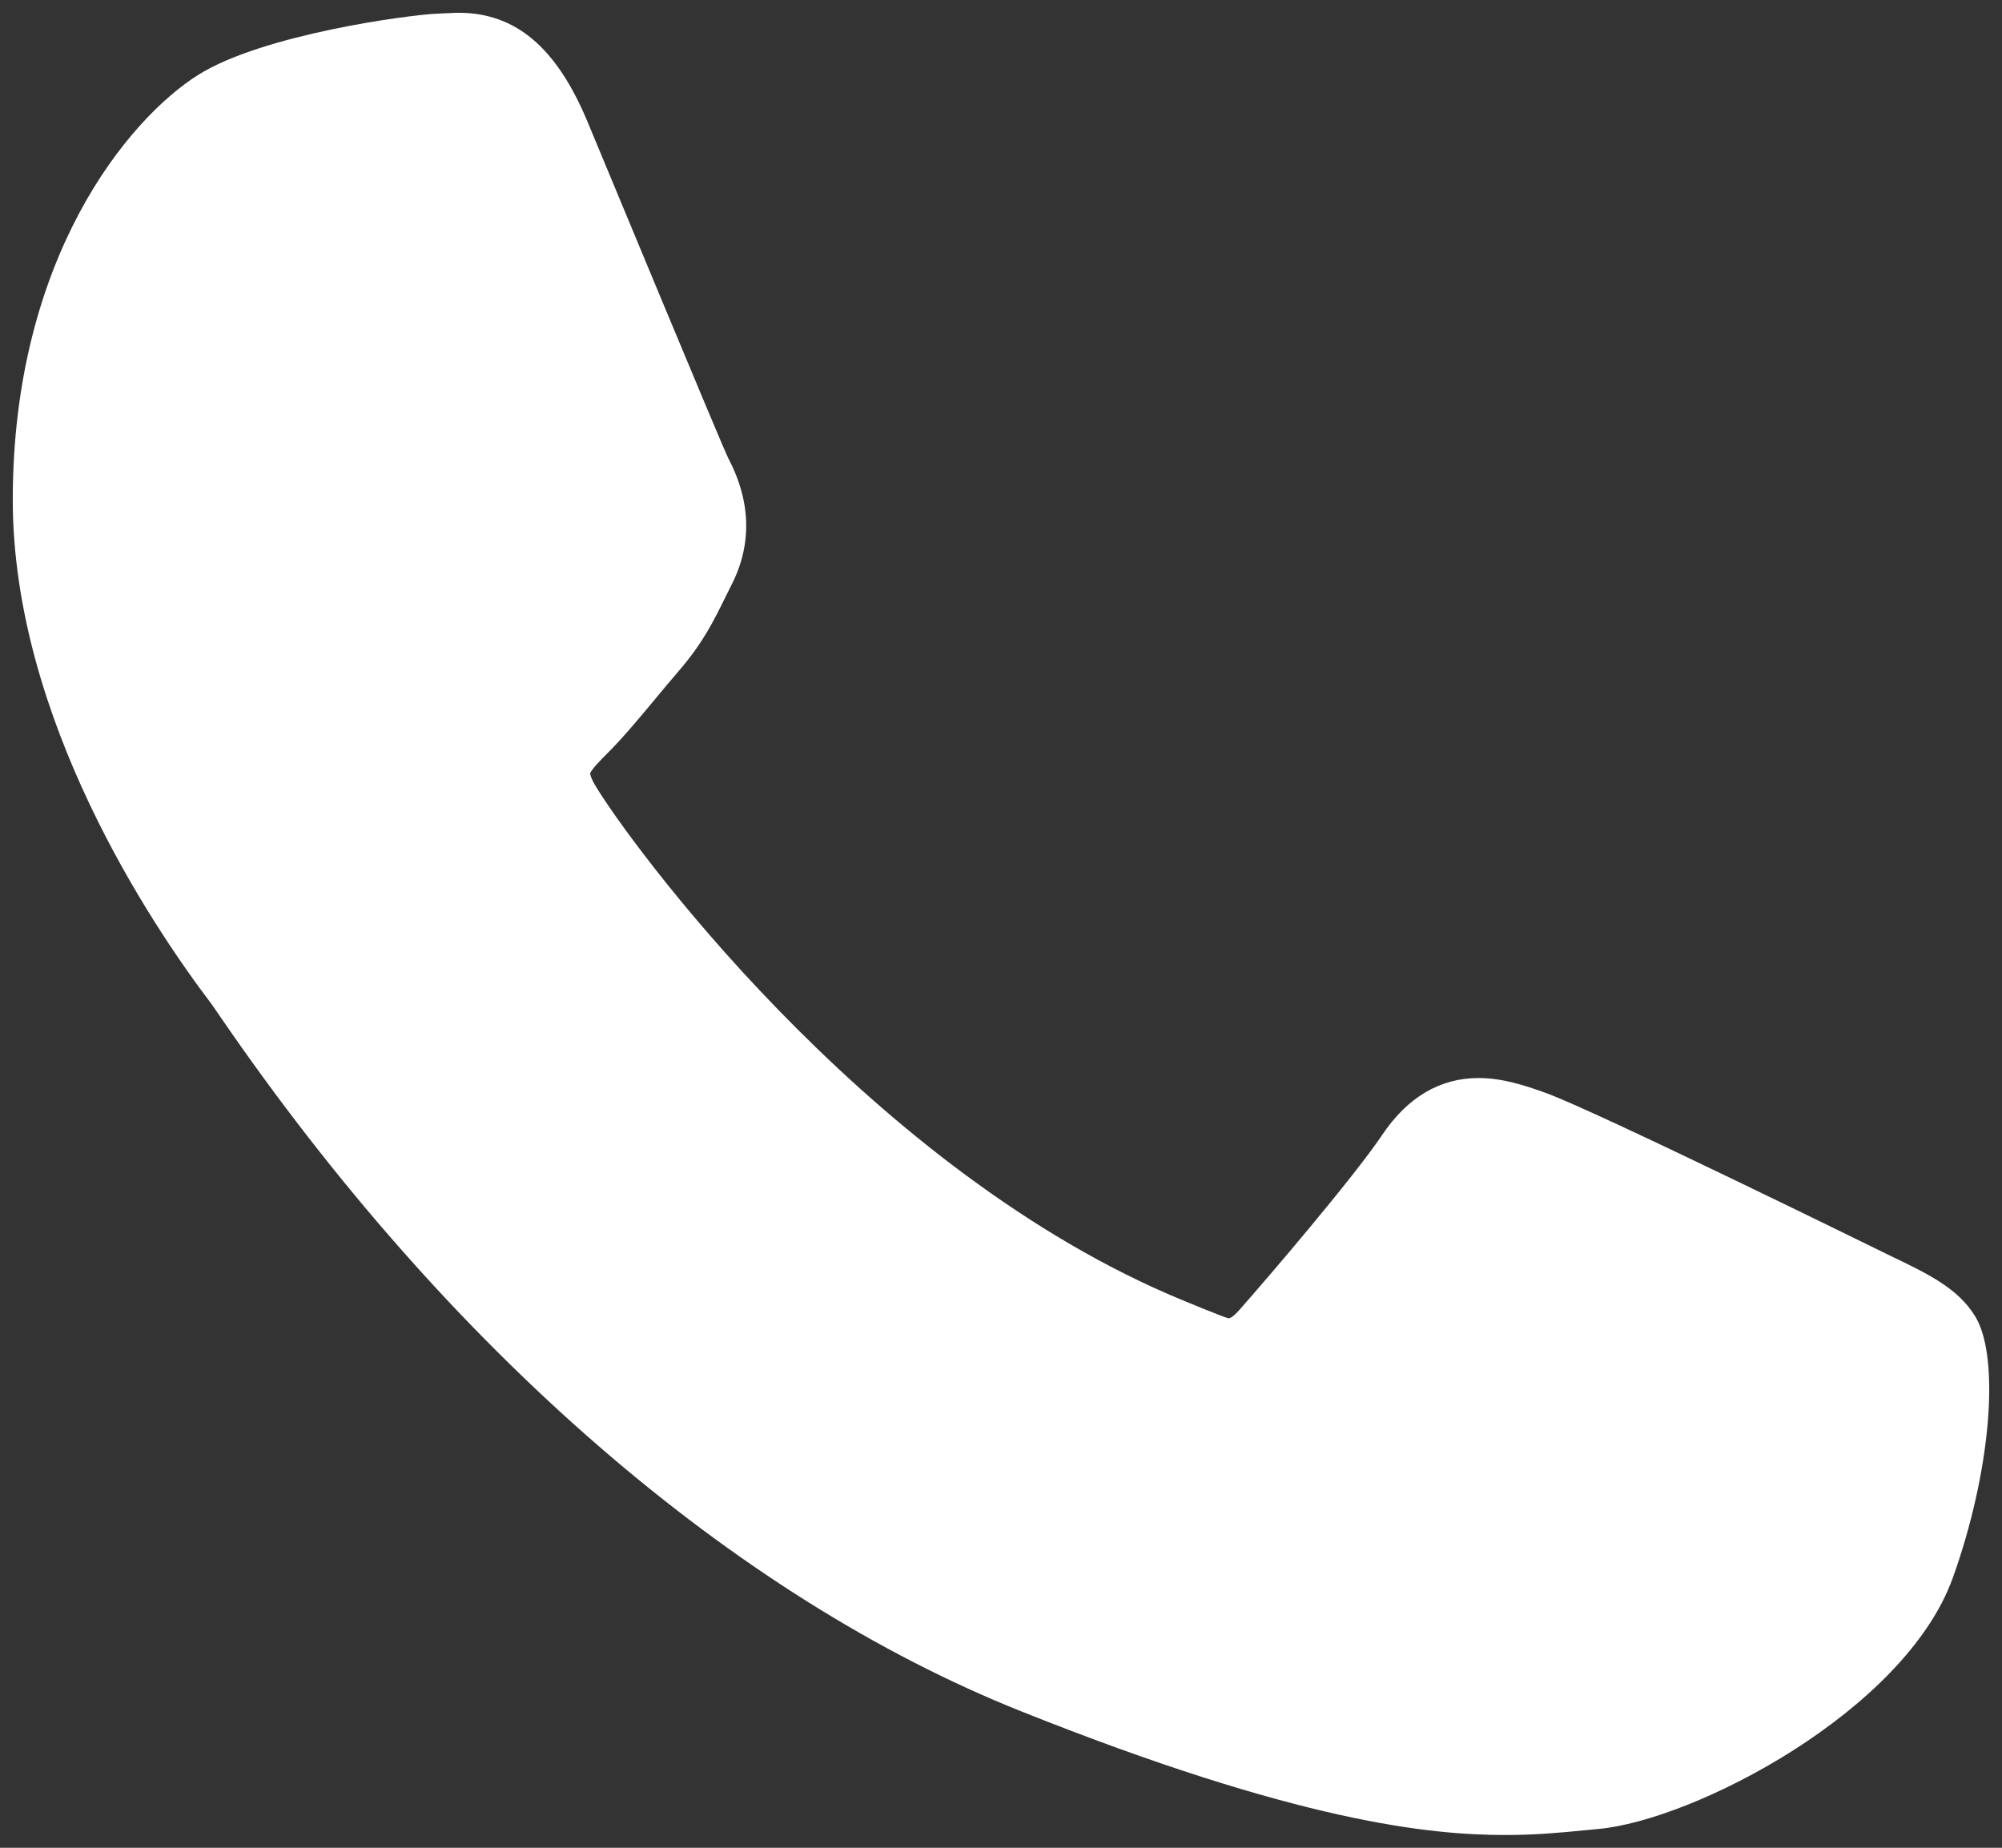 <?xml version="1.0" encoding="UTF-8"?> <svg xmlns="http://www.w3.org/2000/svg" viewBox="1921.645 2427.671 156.711 144.658" width="156.711" height="144.658"><rect x="1921.645" y="2427.671" width="156.711" height="144.658" fill="#333333" stroke="none"/><path fill="#ffffff" stroke="none" fill-opacity="1" stroke-width="1" stroke-opacity="1" alignment-baseline="baseline" baseline-shift="baseline" color="rgb(51, 51, 51)" font-size-adjust="none" id="tSvg4f8e2fbd2c" title="Path 30" d="M 2069.659 2526.004 C 2069.059 2525.716 2046.605 2514.659 2042.615 2513.223 C 2040.986 2512.638 2039.241 2512.067 2037.385 2512.067 C 2034.353 2512.067 2031.806 2513.578 2029.822 2516.546 C 2027.579 2519.88 2020.789 2527.817 2018.691 2530.188 C 2018.417 2530.501 2018.043 2530.875 2017.819 2530.875 C 2017.618 2530.875 2014.143 2529.444 2013.091 2528.987 C 1989.004 2518.524 1970.721 2493.363 1968.214 2489.12 C 1967.856 2488.51 1967.841 2488.233 1967.838 2488.233 C 1967.926 2487.91 1968.736 2487.098 1969.154 2486.679 C 1970.377 2485.469 1971.702 2483.874 1972.984 2482.331 C 1973.591 2481.6 1974.199 2480.868 1974.796 2480.178 C 1976.656 2478.014 1977.484 2476.334 1978.444 2474.388 C 1978.611 2474.051 1978.779 2473.714 1978.947 2473.377 C 1981.291 2468.72 1979.289 2464.79 1978.642 2463.521 C 1978.111 2462.459 1968.63 2439.577 1967.622 2437.173 C 1965.198 2431.372 1961.995 2428.671 1957.544 2428.671 C 1957.131 2428.671 1957.544 2428.671 1955.812 2428.744 C 1953.703 2428.833 1942.218 2430.345 1937.14 2433.546 C 1931.755 2436.941 1922.645 2447.763 1922.645 2466.795 C 1922.645 2483.924 1933.515 2500.097 1938.182 2506.248 C 1938.298 2506.403 1938.511 2506.718 1938.82 2507.17 C 1956.693 2533.272 1978.974 2552.616 2001.561 2561.639 C 2023.306 2570.325 2033.603 2571.329 2039.457 2571.329 C 2039.458 2571.329 2039.458 2571.329 2039.458 2571.329 C 2041.918 2571.329 2043.887 2571.136 2045.624 2570.965 C 2045.991 2570.93 2046.358 2570.895 2046.726 2570.86 C 2054.238 2570.194 2070.746 2561.64 2074.501 2551.205 C 2077.459 2542.986 2078.239 2534.006 2076.271 2530.747C 2074.923 2528.531 2072.6 2527.416 2069.659 2526.004Z"></path><defs> </defs></svg> 